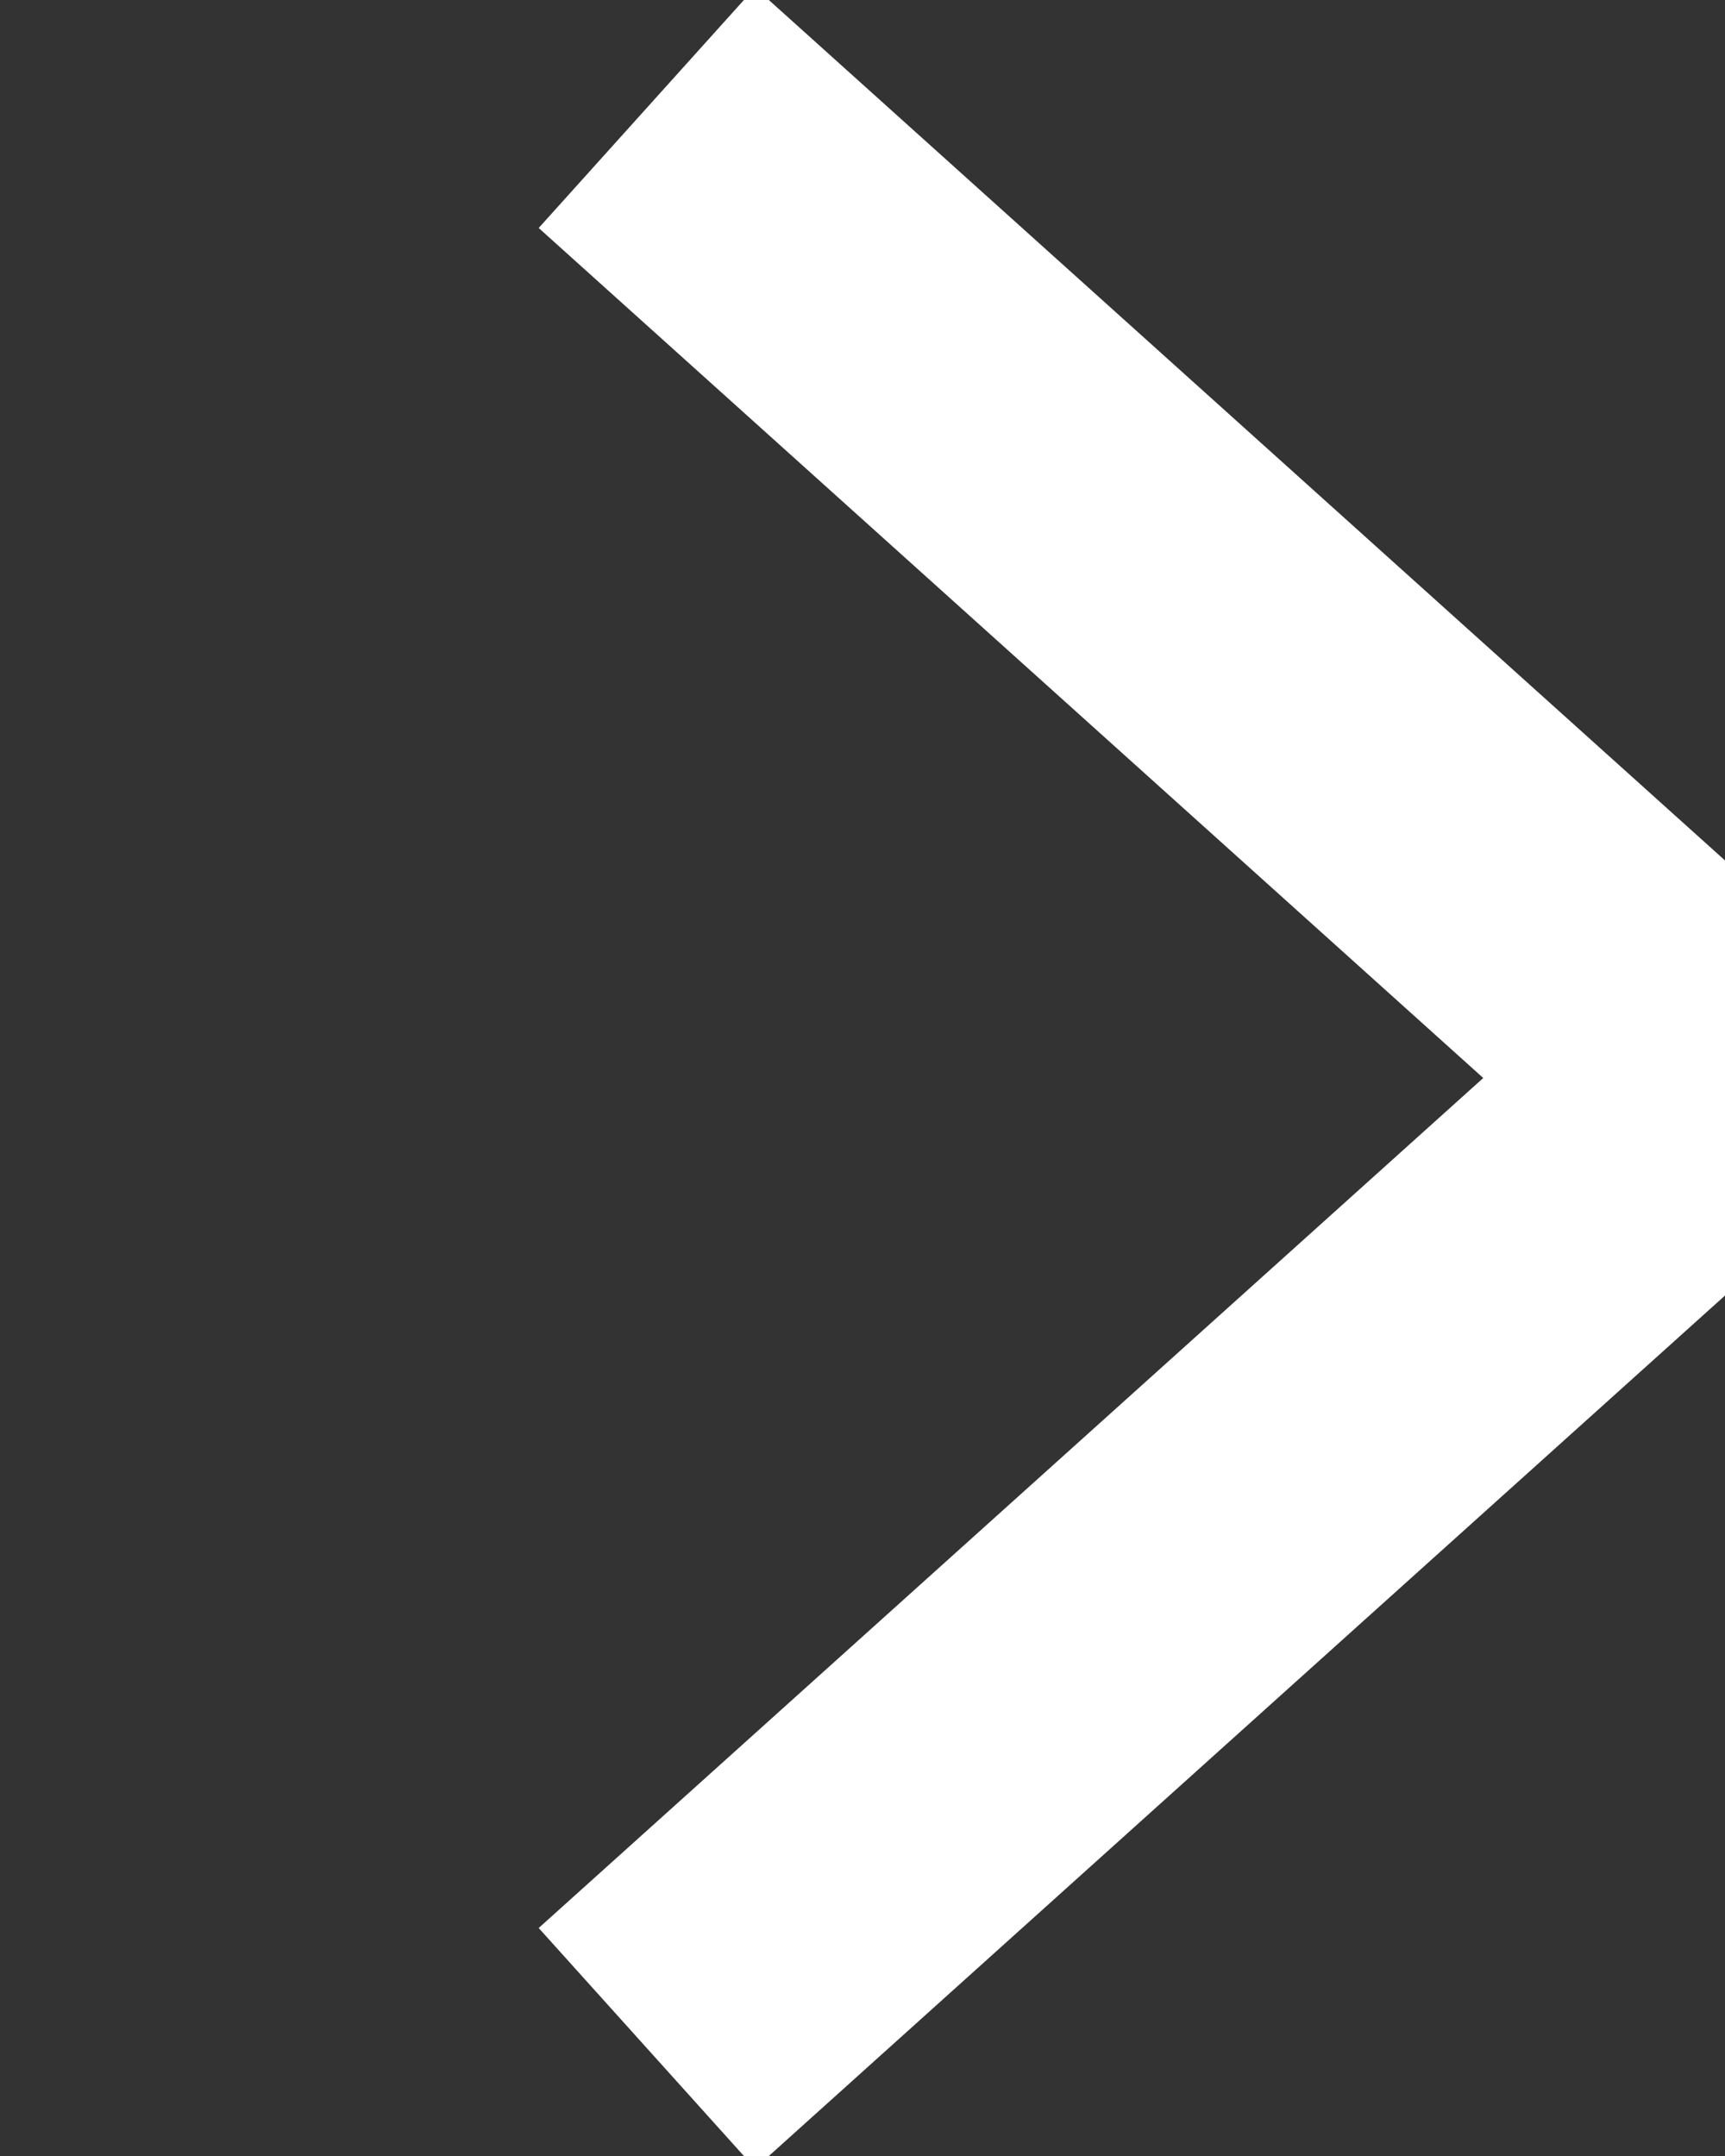 <svg width="8" height="10" xmlns="http://www.w3.org/2000/svg"><rect width="100%" height="100%" fill="#333333" stroke="none"/><g id="arrow" fill="none" fill-rule="evenodd"><path id="Path" stroke="#FFF" stroke-width="1.5" d="M3 .5L8 5 3 9.5"/></g></svg>